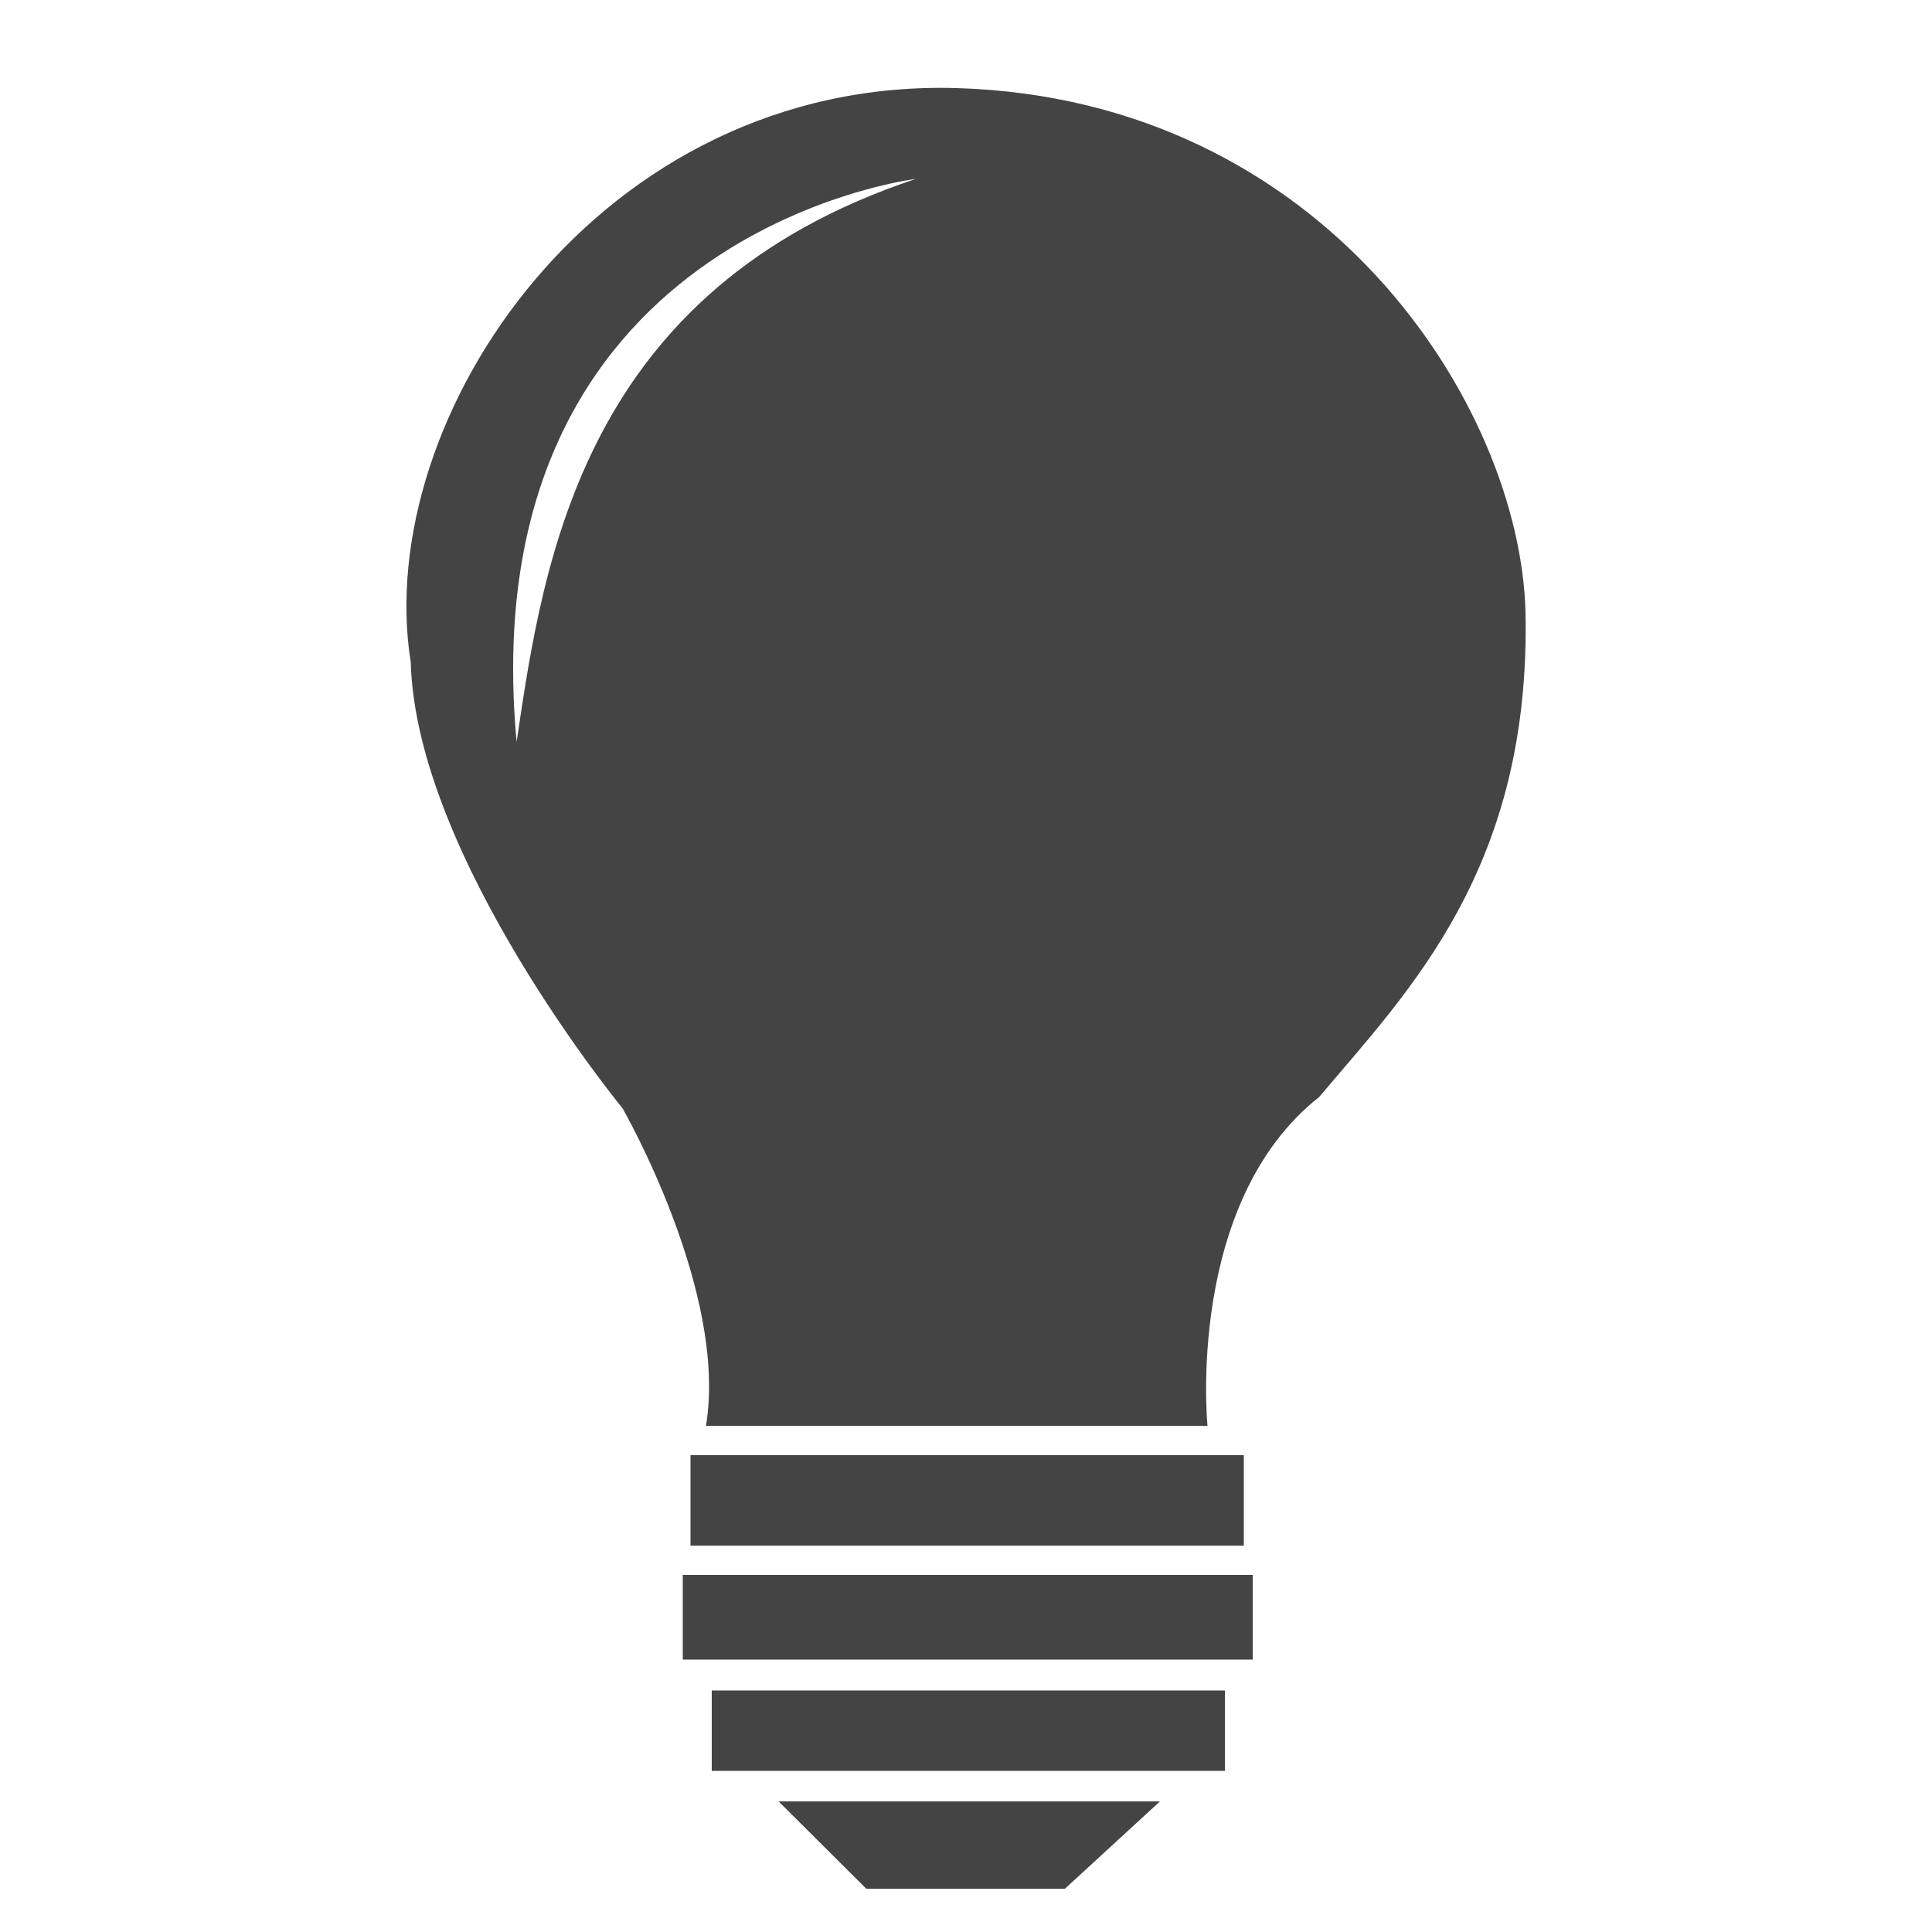 <?xml version="1.0" encoding="utf-8"?>
<!-- Generator: Adobe Illustrator 24.3.0, SVG Export Plug-In . SVG Version: 6.00 Build 0)  -->
<svg version="1.1" id="Laag_1" xmlns="http://www.w3.org/2000/svg" xmlns:xlink="http://www.w3.org/1999/xlink" x="0px" y="0px"
	 viewBox="0 0 500 500" style="enable-background:new 0 0 500 500;" xml:space="preserve">
<style type="text/css">
	.st0{display:none;fill:#444444;stroke:#444444;stroke-width:10;stroke-miterlimit:10;}
	.st1{display:none;fill:#444444;stroke:#444444;stroke-width:14;stroke-miterlimit:10;}
	.st2{display:none;fill:#444444;stroke:#444444;stroke-width:12;stroke-miterlimit:10;}
	.st3{display:none;fill:#444444;}
	.st4{fill:#444444;}
</style>
<g id="Laag_25_kopie_2">
	<path class="st0" d="M307.8,394.9H187.6c-3.5,0-6.4-2.9-6.4-6.4l0,0c0-3.5,2.9-6.4,6.4-6.4h120.2c3.5,0,6.4,2.9,6.4,6.4l0,0
		C314.1,392,311.3,394.9,307.8,394.9z"/>
	<path class="st1" d="M309.9,423H185.5c-2.3,0-4.2-1.9-4.2-4.2l0,0c0-2.3,1.9-4.2,4.2-4.2h124.4c2.3,0,4.2,1.9,4.2,4.2l0,0
		C314.1,421.1,312.2,423,309.9,423z"/>
	<path class="st2" d="M302.8,452.1H192.6c-2.3,0-4.2-1.9-4.2-4.2l0,0c0-2.3,1.9-4.2,4.2-4.2h110.3c2.3,0,4.2,1.9,4.2,4.2l0,0
		C307.1,450.2,305.2,452.1,302.8,452.1z"/>
	<path class="st3" d="M199.6,465.2h94.7c0,0-14.1,22.6-46.7,22.6C218,487.9,199.6,465.2,199.6,465.2z"/>
	<path class="st4" d="M394.8,158.4C393.4,105,342.9,25.7,247.7,22.8C155.3,20,96.2,108,106.3,171.4c1.4,50.5,54.8,115.4,54.8,115.4
		s27.4,47.6,21.6,82.2h129.8c0,0-5.8-57.7,28.9-85.1C364.5,256.5,396.2,224.8,394.8,158.4z M133.7,192C121.5,60.3,237,46.3,237,46.3
		C151.1,74.9,140.7,144.3,133.7,192z"/>
</g>
<rect x="178.7" y="376.6" class="st4" width="143.2" height="23.4"/>
<rect x="176.7" y="407.6" class="st4" width="147.5" height="21.9"/>
<rect x="184.2" y="437.5" class="st4" width="132.8" height="20.8"/>
<polygon class="st4" points="201.5,466.2 224.2,488.8 275.6,488.8 300.2,466.2 "/>
</svg>
